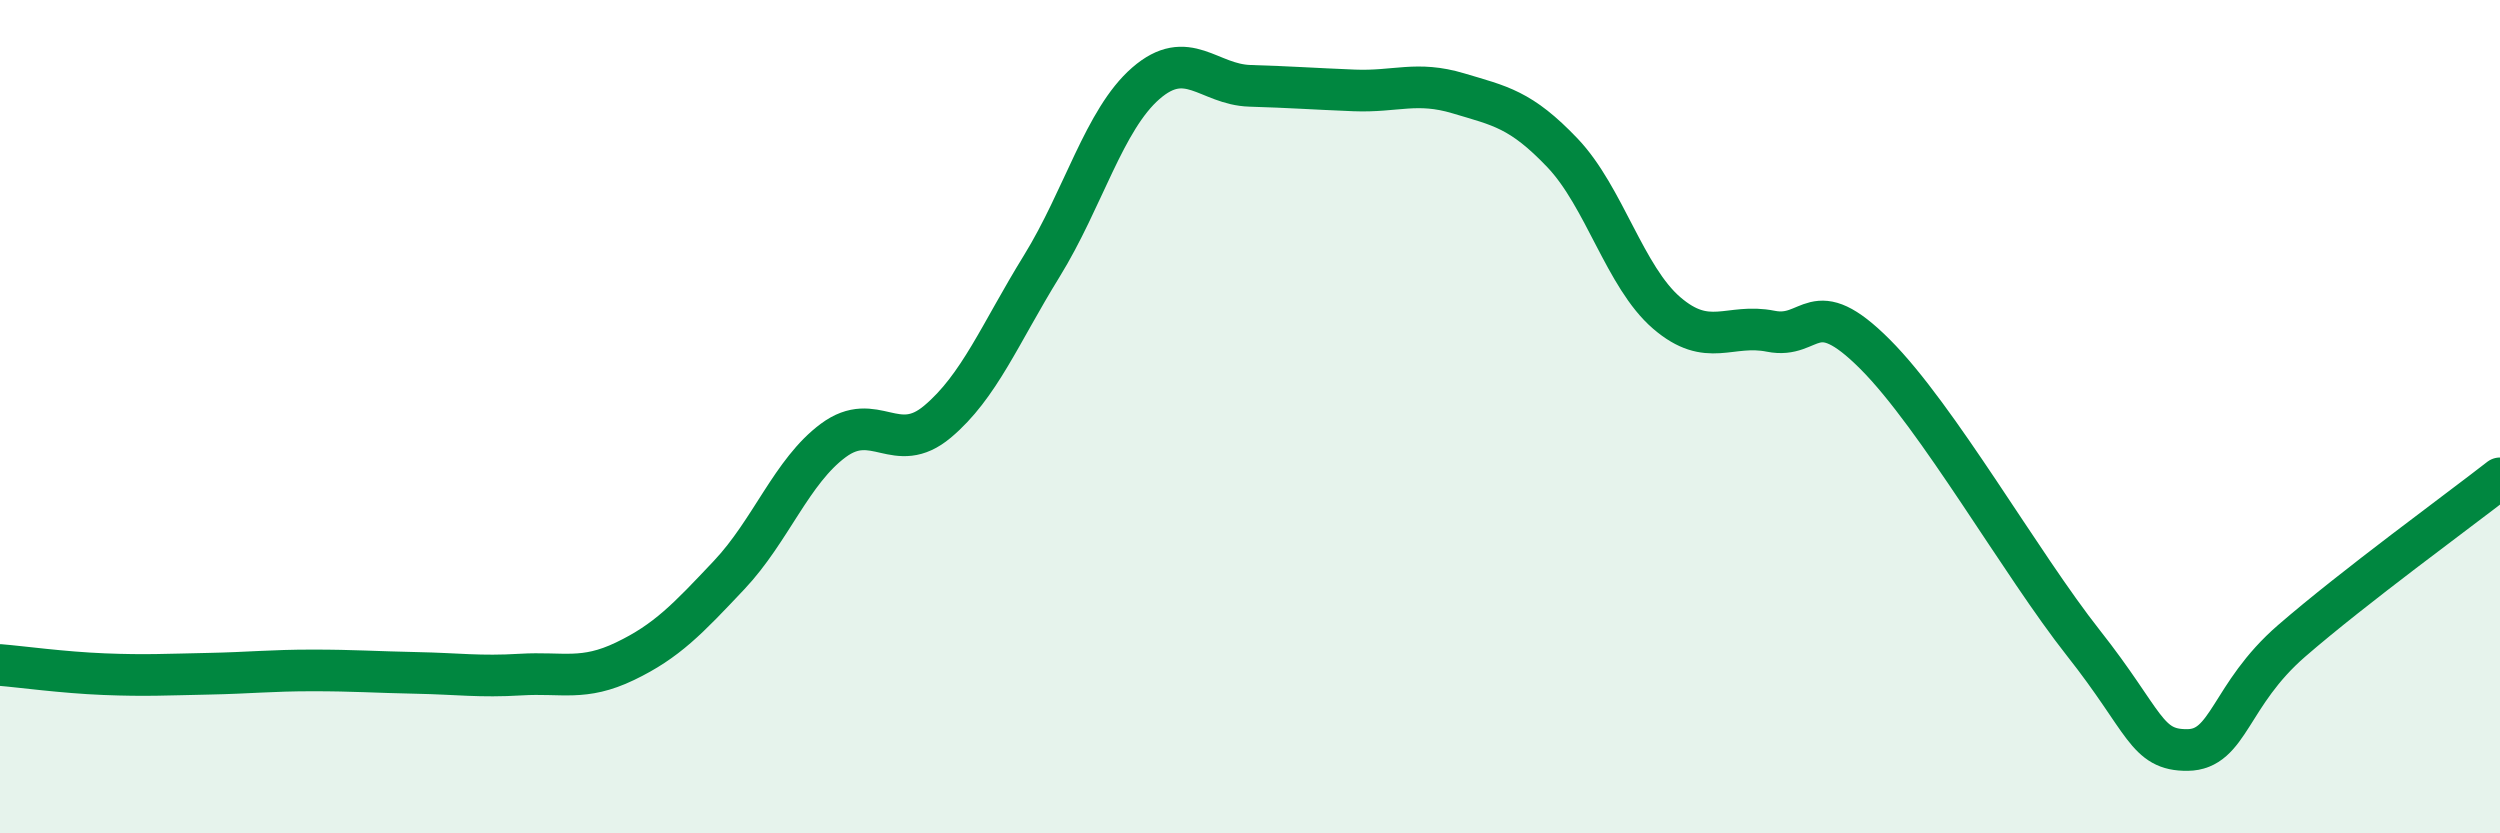 
    <svg width="60" height="20" viewBox="0 0 60 20" xmlns="http://www.w3.org/2000/svg">
      <path
        d="M 0,15.96 C 0.5,16 1.5,16.14 2.5,16.18 C 3.5,16.22 4,16.19 5,16.17 C 6,16.15 6.5,16.09 7.5,16.09 C 8.5,16.09 9,16.13 10,16.15 C 11,16.17 11.5,16.25 12.5,16.19 C 13.5,16.13 14,16.35 15,15.87 C 16,15.39 16.5,14.86 17.5,13.8 C 18.5,12.74 19,11.31 20,10.57 C 21,9.83 21.5,10.96 22.5,10.12 C 23.5,9.28 24,8.01 25,6.39 C 26,4.77 26.5,2.87 27.5,2 C 28.5,1.13 29,2.03 30,2.06 C 31,2.09 31.5,2.13 32.5,2.17 C 33.5,2.21 34,1.94 35,2.24 C 36,2.54 36.5,2.62 37.5,3.67 C 38.5,4.72 39,6.65 40,7.51 C 41,8.37 41.5,7.75 42.5,7.95 C 43.5,8.15 43.5,7 45,8.5 C 46.5,10 48.5,13.53 50,15.43 C 51.5,17.33 51.5,18.01 52.5,18 C 53.5,17.99 53.5,16.68 55,15.38 C 56.5,14.08 59,12.26 60,11.48L60 20L0 20Z"
        fill="#008740"
        opacity="0.1"
        stroke-linecap="round"
        stroke-linejoin="round"
      />
      <path
        d="M 0,15.96 C 0.5,16 1.5,16.14 2.5,16.18 C 3.5,16.22 4,16.19 5,16.17 C 6,16.15 6.5,16.09 7.5,16.09 C 8.5,16.09 9,16.13 10,16.15 C 11,16.17 11.5,16.25 12.5,16.19 C 13.5,16.13 14,16.35 15,15.87 C 16,15.39 16.5,14.86 17.5,13.8 C 18.5,12.74 19,11.31 20,10.57 C 21,9.83 21.5,10.96 22.5,10.12 C 23.5,9.28 24,8.01 25,6.39 C 26,4.77 26.5,2.87 27.5,2 C 28.5,1.13 29,2.03 30,2.06 C 31,2.09 31.5,2.13 32.5,2.17 C 33.5,2.21 34,1.94 35,2.24 C 36,2.54 36.5,2.62 37.5,3.67 C 38.5,4.72 39,6.65 40,7.51 C 41,8.37 41.5,7.75 42.5,7.95 C 43.5,8.15 43.5,7 45,8.5 C 46.5,10 48.5,13.53 50,15.43 C 51.5,17.33 51.5,18.01 52.5,18 C 53.5,17.99 53.5,16.68 55,15.38 C 56.5,14.08 59,12.26 60,11.48"
        stroke="#008740"
        stroke-width="1"
        fill="none"
        stroke-linecap="round"
        stroke-linejoin="round"
      />
    </svg>
  